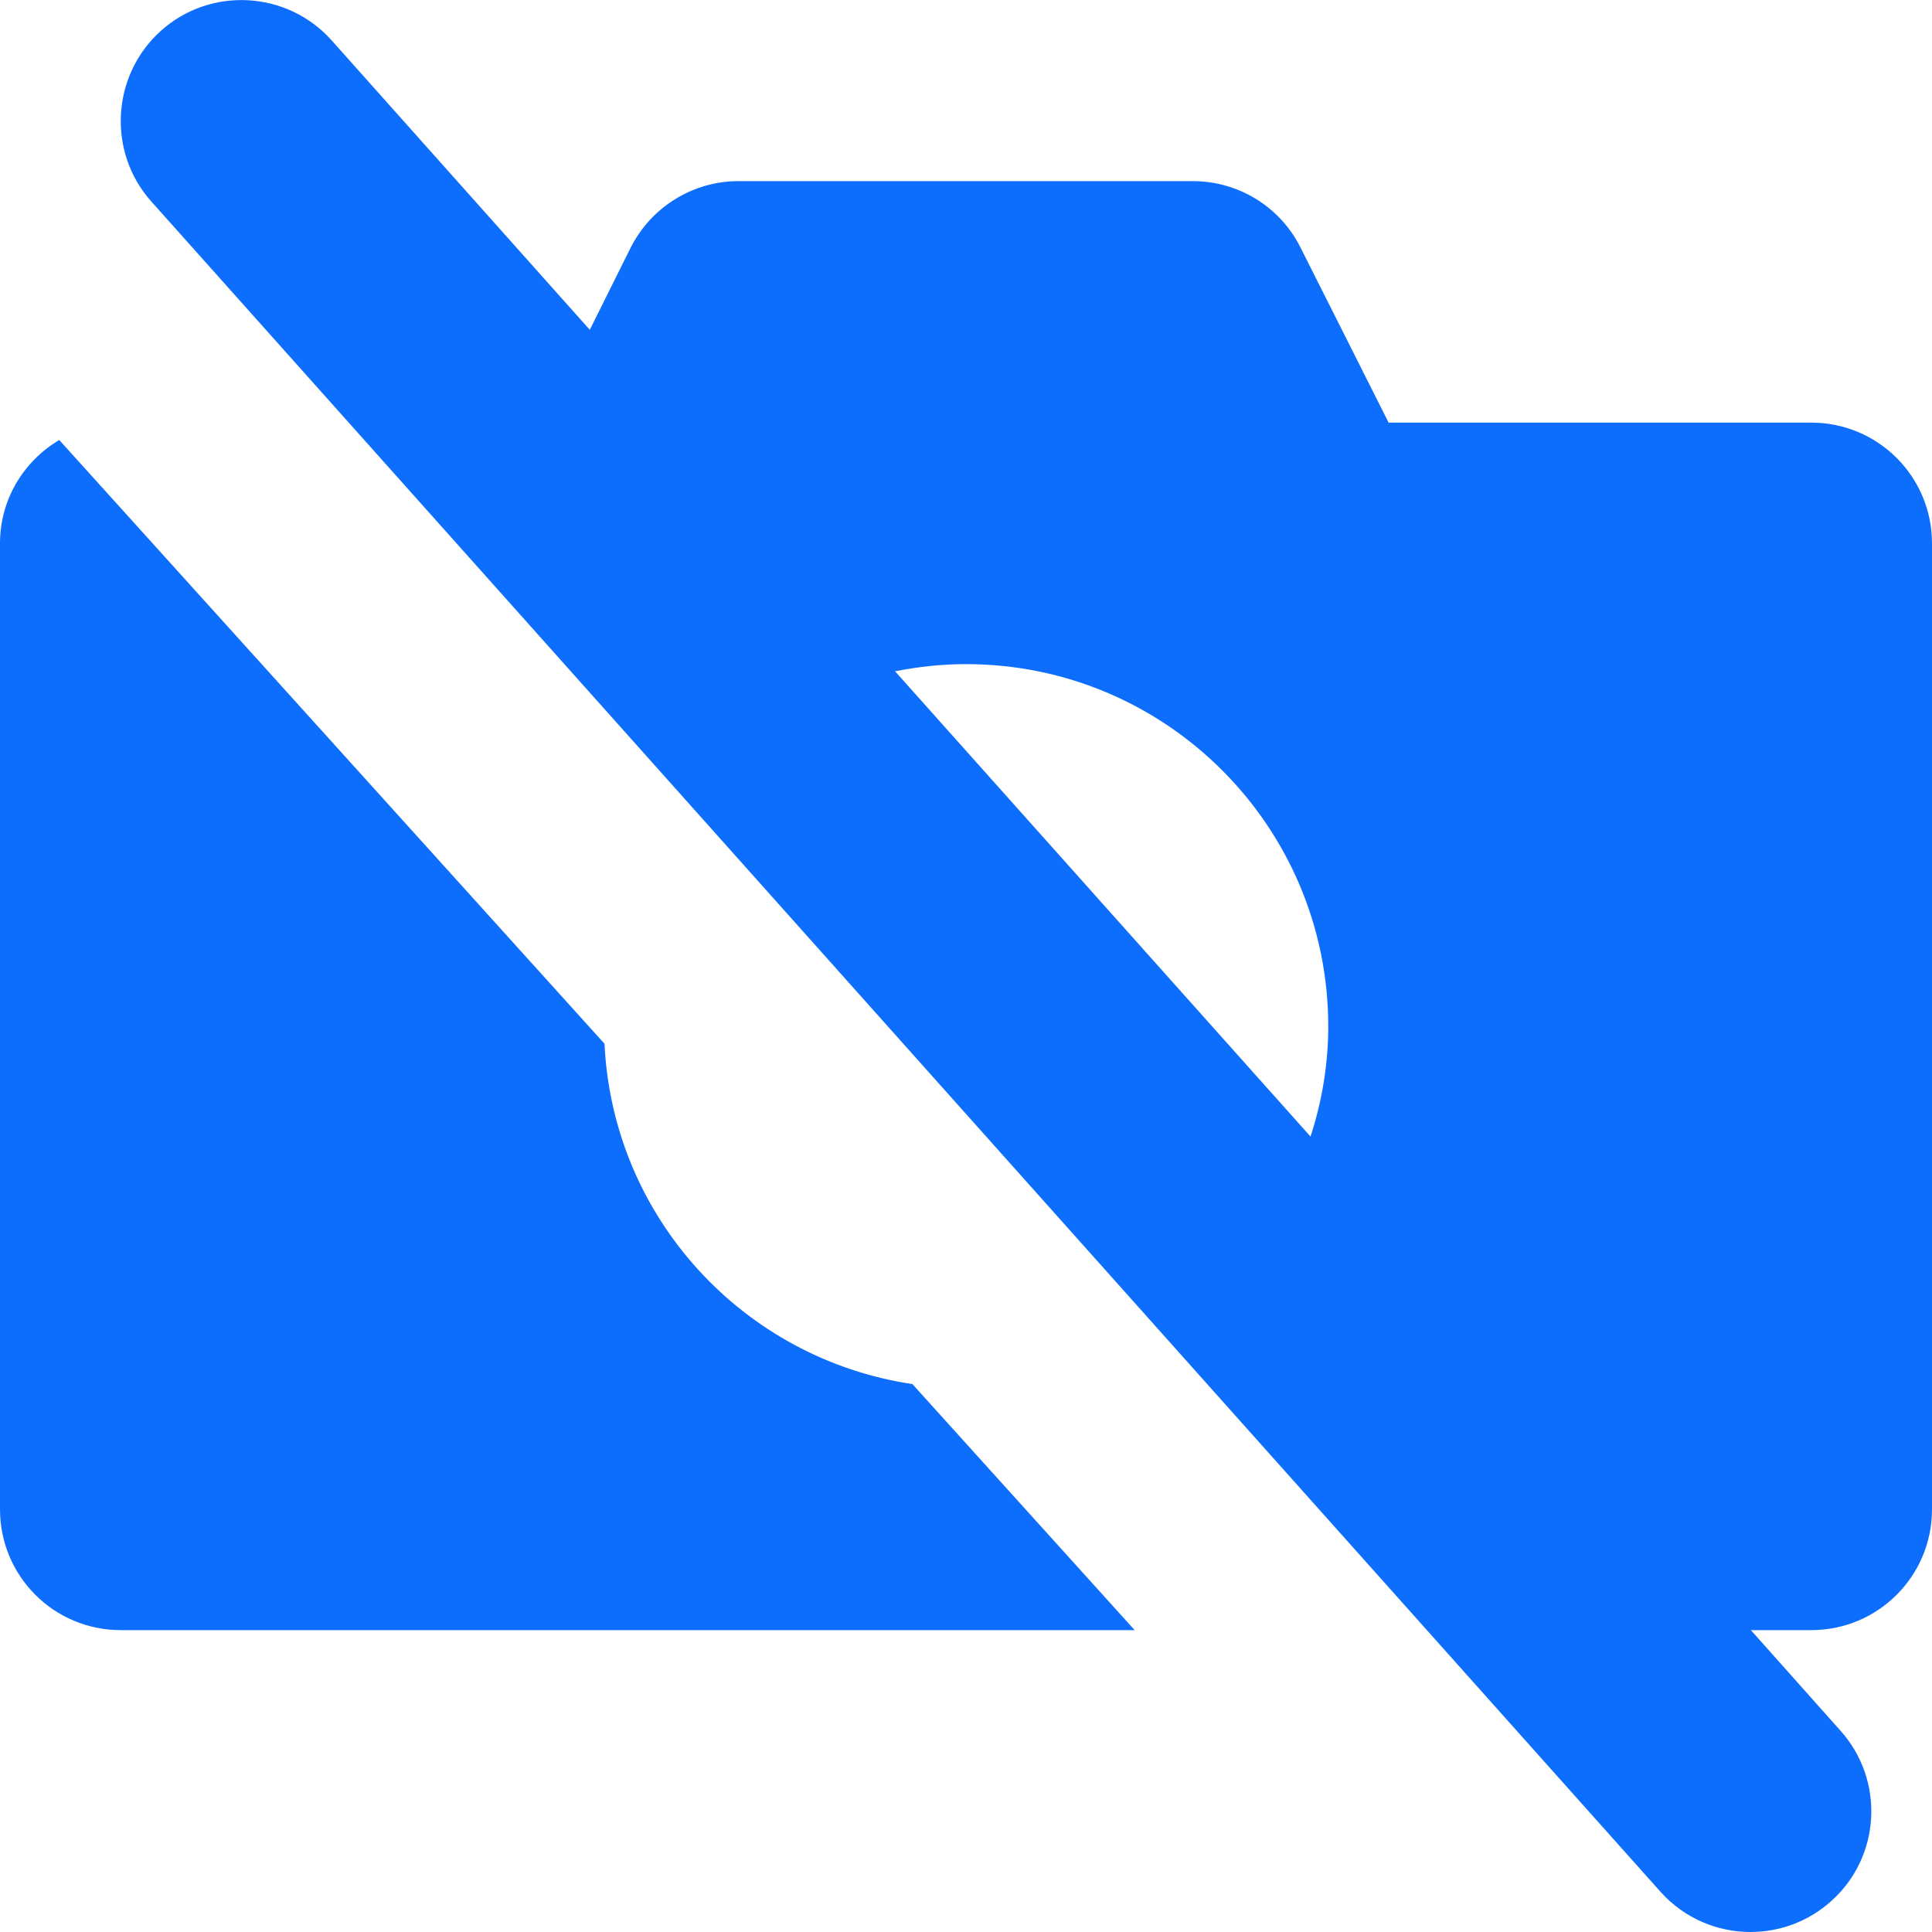 <?xml version="1.0" encoding="utf-8"?>
<!-- Generator: Adobe Illustrator 25.2.0, SVG Export Plug-In . SVG Version: 6.00 Build 0)  -->
<svg version="1.1" id="Capa_1" xmlns="http://www.w3.org/2000/svg" xmlns:xlink="http://www.w3.org/1999/xlink" x="0px" y="0px"
	 viewBox="0 0 512 512" style="enable-background:new 0 0 512 512;" xml:space="preserve">
<style type="text/css">
	.st0{fill:#0D6EFD;}
</style>
<g>
	<g id="XMLID_1_">
		<g>
			<path class="st0" d="M512,144v256c0,17.7-14.3,32-32,32h-16l23.7,26.6c11.8,13.1,10.8,33.4-2.4,45.2c-6.1,5.5-13.8,8.2-21.4,8.2
				c-8.8,0-17.5-3.6-23.8-10.6l-400-448C28.4,40.3,29.5,20,42.6,8.2C55.7-3.6,76-2.5,87.8,10.6l68.5,76.8l10.8-21.7
				c5.4-10.8,16.5-17.7,28.6-17.7h120.4c12.1,0,23.2,6.8,28.6,17.7L368,112h112C497.7,112,512,126.3,512,144z M347.3,301.2
				c3-9.2,4.7-19,4.7-29.2c0-53-43-96-96-96c-6.4,0-12.7,0.7-18.8,1.9L347.3,301.2z"/>
			<path class="st0" d="M241.8,366.8l58.9,65.2H32c-17.7,0-32-14.3-32-32V144c0-11.7,6.3-21.8,15.7-27.4l144.5,160
				C162.4,322.7,197,360.1,241.8,366.8z"/>
		</g>
		<g>
		</g>
	</g>
</g>
</svg>
